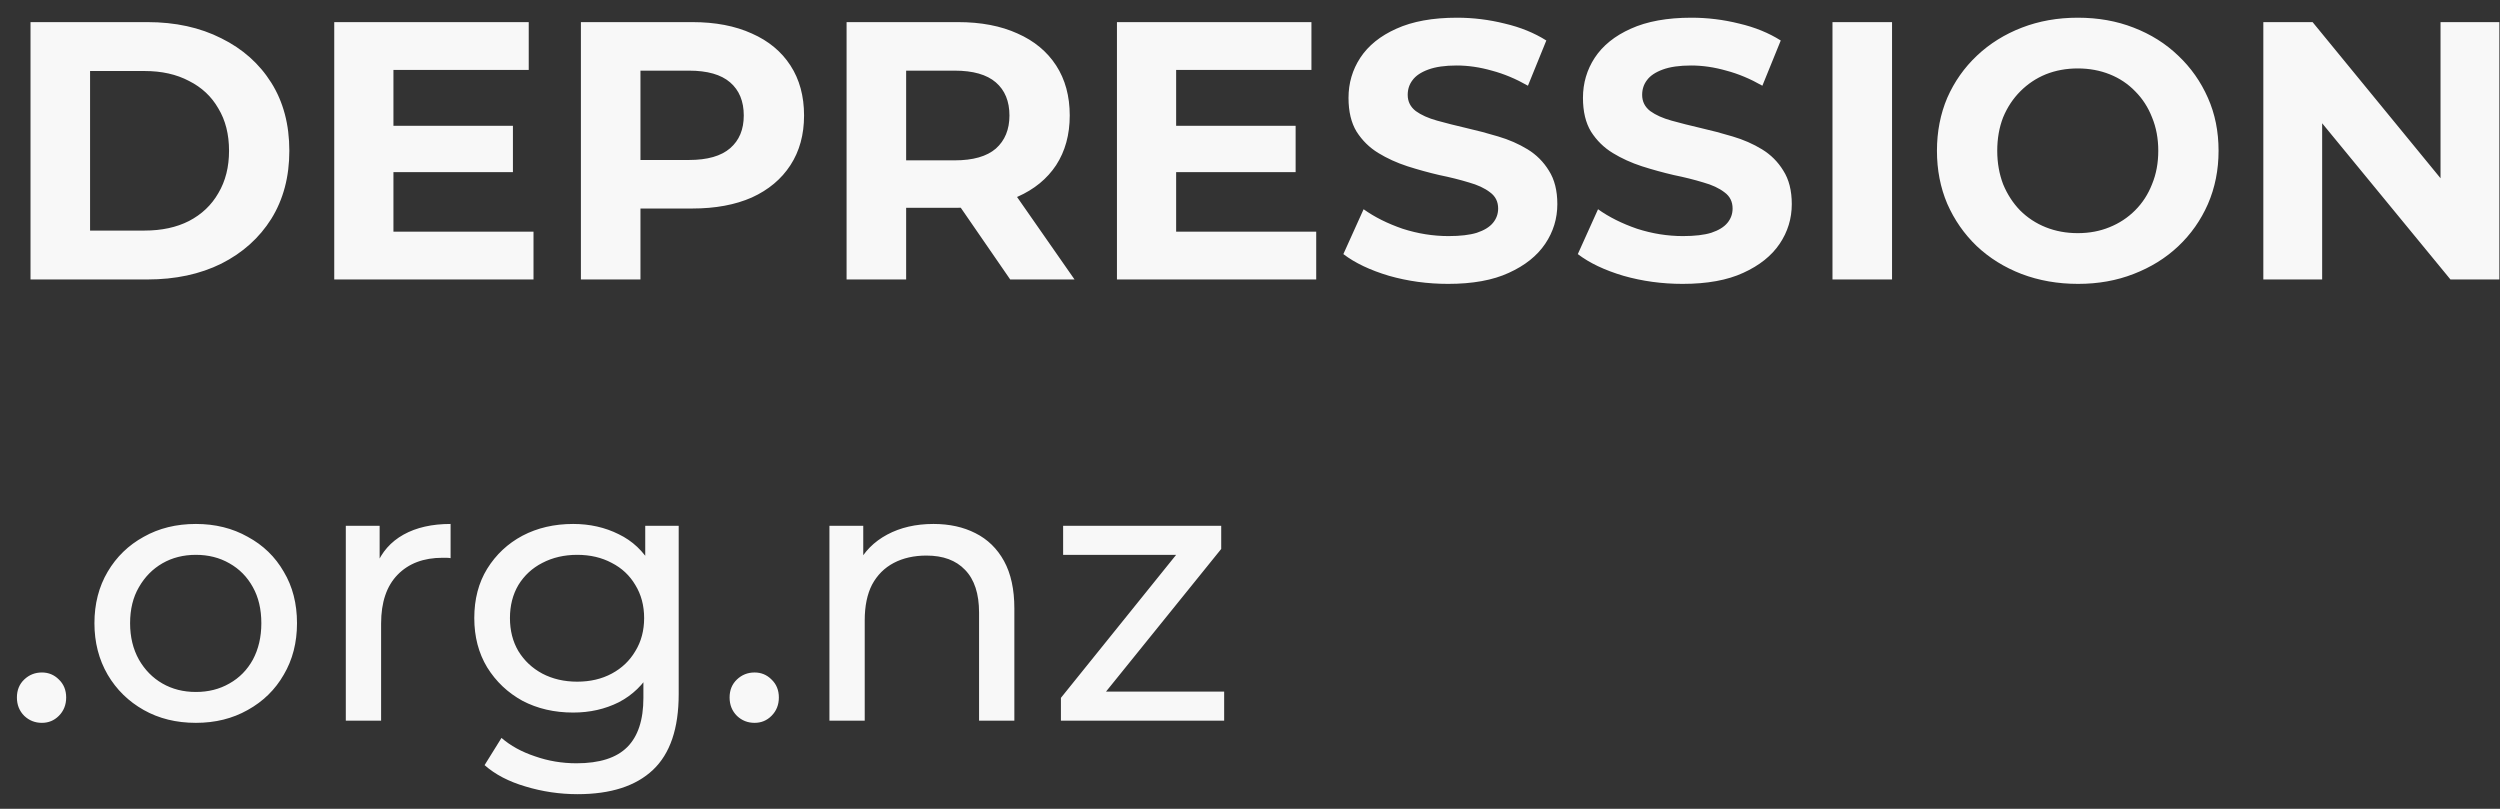 <svg xmlns="http://www.w3.org/2000/svg" width="136" height="44" viewBox="0 0 136 44" fill="none"><rect x="0" y="0" width="136" height="44" fill="#333333" stroke="none"/><path d="M1.66 15.203V1.203H8.02C9.54 1.203 10.88 1.496 12.04 2.083C13.2 2.656 14.107 3.463 14.76 4.503C15.413 5.543 15.74 6.776 15.74 8.203C15.74 9.616 15.413 10.85 14.76 11.903C14.107 12.943 13.2 13.757 12.04 14.343C10.88 14.916 9.54 15.203 8.02 15.203H1.66ZM4.9 12.543H7.86C8.793 12.543 9.6 12.37 10.28 12.023C10.973 11.663 11.507 11.156 11.88 10.503C12.267 9.85 12.46 9.083 12.46 8.203C12.46 7.31 12.267 6.543 11.88 5.903C11.507 5.25 10.973 4.75 10.28 4.403C9.6 4.043 8.793 3.863 7.86 3.863H4.9V12.543ZM21.163 6.843H27.903V9.363H21.163V6.843ZM21.403 12.603H29.023V15.203H18.183V1.203H28.763V3.803H21.403V12.603ZM31.601 15.203V1.203H37.661C38.915 1.203 39.995 1.41 40.901 1.823C41.808 2.223 42.508 2.803 43.001 3.563C43.495 4.323 43.741 5.23 43.741 6.283C43.741 7.323 43.495 8.223 43.001 8.983C42.508 9.743 41.808 10.33 40.901 10.743C39.995 11.143 38.915 11.343 37.661 11.343H33.401L34.841 9.883V15.203H31.601ZM34.841 10.243L33.401 8.703H37.481C38.481 8.703 39.228 8.49 39.721 8.063C40.215 7.636 40.461 7.043 40.461 6.283C40.461 5.51 40.215 4.91 39.721 4.483C39.228 4.056 38.481 3.843 37.481 3.843H33.401L34.841 2.303V10.243ZM46.054 15.203V1.203H52.114C53.368 1.203 54.448 1.41 55.355 1.823C56.261 2.223 56.961 2.803 57.455 3.563C57.948 4.323 58.194 5.23 58.194 6.283C58.194 7.323 57.948 8.223 57.455 8.983C56.961 9.73 56.261 10.303 55.355 10.703C54.448 11.103 53.368 11.303 52.114 11.303H47.855L49.294 9.883V15.203H46.054ZM54.955 15.203L51.455 10.123H54.914L58.455 15.203H54.955ZM49.294 10.243L47.855 8.723H51.934C52.934 8.723 53.681 8.51 54.175 8.083C54.668 7.643 54.914 7.043 54.914 6.283C54.914 5.51 54.668 4.91 54.175 4.483C53.681 4.056 52.934 3.843 51.934 3.843H47.855L49.294 2.303V10.243ZM63.742 6.843H70.482V9.363H63.742V6.843ZM63.982 12.603H71.602V15.203H60.762V1.203H71.342V3.803H63.982V12.603ZM78.779 15.443C77.659 15.443 76.586 15.296 75.559 15.003C74.533 14.697 73.706 14.303 73.079 13.823L74.18 11.383C74.779 11.81 75.486 12.163 76.299 12.443C77.126 12.71 77.96 12.843 78.799 12.843C79.439 12.843 79.953 12.783 80.34 12.663C80.74 12.53 81.033 12.35 81.219 12.123C81.406 11.896 81.499 11.636 81.499 11.343C81.499 10.97 81.353 10.677 81.059 10.463C80.766 10.236 80.379 10.056 79.9 9.923C79.419 9.776 78.886 9.643 78.299 9.523C77.726 9.39 77.146 9.23 76.559 9.043C75.986 8.856 75.46 8.616 74.98 8.323C74.499 8.03 74.106 7.643 73.799 7.163C73.506 6.683 73.359 6.07 73.359 5.323C73.359 4.523 73.573 3.796 73.999 3.143C74.439 2.476 75.093 1.95 75.96 1.563C76.84 1.163 77.939 0.963 79.26 0.963C80.139 0.963 81.006 1.07 81.859 1.283C82.713 1.483 83.466 1.79 84.12 2.203L83.12 4.663C82.466 4.29 81.813 4.016 81.159 3.843C80.506 3.656 79.866 3.563 79.24 3.563C78.613 3.563 78.1 3.636 77.7 3.783C77.299 3.93 77.013 4.123 76.84 4.363C76.666 4.59 76.579 4.856 76.579 5.163C76.579 5.523 76.726 5.816 77.019 6.043C77.313 6.256 77.7 6.43 78.18 6.563C78.659 6.696 79.186 6.83 79.76 6.963C80.346 7.096 80.926 7.25 81.499 7.423C82.086 7.596 82.62 7.83 83.1 8.123C83.579 8.416 83.966 8.803 84.26 9.283C84.566 9.763 84.719 10.37 84.719 11.103C84.719 11.89 84.499 12.61 84.059 13.263C83.62 13.916 82.96 14.443 82.079 14.843C81.213 15.243 80.113 15.443 78.779 15.443ZM91.533 15.443C90.413 15.443 89.34 15.296 88.313 15.003C87.287 14.697 86.46 14.303 85.833 13.823L86.933 11.383C87.533 11.81 88.24 12.163 89.053 12.443C89.88 12.71 90.713 12.843 91.553 12.843C92.193 12.843 92.707 12.783 93.093 12.663C93.493 12.53 93.787 12.35 93.973 12.123C94.16 11.896 94.253 11.636 94.253 11.343C94.253 10.97 94.107 10.677 93.813 10.463C93.52 10.236 93.133 10.056 92.653 9.923C92.173 9.776 91.64 9.643 91.053 9.523C90.48 9.39 89.9 9.23 89.313 9.043C88.74 8.856 88.213 8.616 87.733 8.323C87.253 8.03 86.86 7.643 86.553 7.163C86.26 6.683 86.113 6.07 86.113 5.323C86.113 4.523 86.327 3.796 86.753 3.143C87.193 2.476 87.847 1.95 88.713 1.563C89.593 1.163 90.693 0.963 92.013 0.963C92.893 0.963 93.76 1.07 94.613 1.283C95.467 1.483 96.22 1.79 96.873 2.203L95.873 4.663C95.22 4.29 94.567 4.016 93.913 3.843C93.26 3.656 92.62 3.563 91.993 3.563C91.367 3.563 90.853 3.636 90.453 3.783C90.053 3.93 89.767 4.123 89.593 4.363C89.42 4.59 89.333 4.856 89.333 5.163C89.333 5.523 89.48 5.816 89.773 6.043C90.067 6.256 90.453 6.43 90.933 6.563C91.413 6.696 91.94 6.83 92.513 6.963C93.1 7.096 93.68 7.25 94.253 7.423C94.84 7.596 95.373 7.83 95.853 8.123C96.333 8.416 96.72 8.803 97.013 9.283C97.32 9.763 97.473 10.37 97.473 11.103C97.473 11.89 97.253 12.61 96.813 13.263C96.373 13.916 95.713 14.443 94.833 14.843C93.967 15.243 92.867 15.443 91.533 15.443ZM99.687 15.203V1.203H102.927V15.203H99.687ZM113.05 15.443C111.943 15.443 110.917 15.263 109.97 14.903C109.037 14.543 108.223 14.037 107.53 13.383C106.85 12.73 106.317 11.963 105.93 11.083C105.557 10.203 105.37 9.243 105.37 8.203C105.37 7.163 105.557 6.203 105.93 5.323C106.317 4.443 106.857 3.676 107.55 3.023C108.243 2.37 109.057 1.863 109.99 1.503C110.923 1.143 111.937 0.963 113.03 0.963C114.137 0.963 115.15 1.143 116.07 1.503C117.003 1.863 117.81 2.37 118.49 3.023C119.183 3.676 119.723 4.443 120.11 5.323C120.497 6.19 120.69 7.15 120.69 8.203C120.69 9.243 120.497 10.21 120.11 11.103C119.723 11.983 119.183 12.75 118.49 13.403C117.81 14.043 117.003 14.543 116.07 14.903C115.15 15.263 114.143 15.443 113.05 15.443ZM113.03 12.683C113.657 12.683 114.23 12.576 114.75 12.363C115.283 12.15 115.75 11.843 116.15 11.443C116.55 11.043 116.857 10.57 117.07 10.023C117.297 9.476 117.41 8.87 117.41 8.203C117.41 7.536 117.297 6.93 117.07 6.383C116.857 5.836 116.55 5.363 116.15 4.963C115.763 4.563 115.303 4.256 114.77 4.043C114.237 3.83 113.657 3.723 113.03 3.723C112.403 3.723 111.823 3.83 111.29 4.043C110.77 4.256 110.31 4.563 109.91 4.963C109.51 5.363 109.197 5.836 108.97 6.383C108.757 6.93 108.65 7.536 108.65 8.203C108.65 8.856 108.757 9.463 108.97 10.023C109.197 10.57 109.503 11.043 109.89 11.443C110.29 11.843 110.757 12.15 111.29 12.363C111.823 12.576 112.403 12.683 113.03 12.683ZM123.125 15.203V1.203H125.805L134.065 11.283H132.765V1.203H135.965V15.203H133.305L125.025 5.123H126.325V15.203H123.125ZM2.28 39.323C1.907 39.323 1.587 39.197 1.32 38.943C1.053 38.676 0.92 38.343 0.92 37.943C0.92 37.543 1.053 37.217 1.32 36.963C1.587 36.71 1.907 36.583 2.28 36.583C2.64 36.583 2.947 36.71 3.2 36.963C3.467 37.217 3.6 37.543 3.6 37.943C3.6 38.343 3.467 38.676 3.2 38.943C2.947 39.197 2.64 39.323 2.28 39.323ZM10.657 39.323C9.59 39.323 8.644 39.09 7.817 38.623C6.99 38.157 6.337 37.517 5.857 36.703C5.377 35.877 5.137 34.943 5.137 33.903C5.137 32.85 5.377 31.916 5.857 31.103C6.337 30.29 6.99 29.657 7.817 29.203C8.644 28.736 9.59 28.503 10.657 28.503C11.71 28.503 12.65 28.736 13.477 29.203C14.317 29.657 14.97 30.29 15.437 31.103C15.917 31.903 16.157 32.837 16.157 33.903C16.157 34.956 15.917 35.89 15.437 36.703C14.97 37.517 14.317 38.157 13.477 38.623C12.65 39.09 11.71 39.323 10.657 39.323ZM10.657 37.643C11.337 37.643 11.944 37.49 12.477 37.183C13.024 36.877 13.45 36.443 13.757 35.883C14.063 35.31 14.217 34.65 14.217 33.903C14.217 33.143 14.063 32.49 13.757 31.943C13.45 31.383 13.024 30.95 12.477 30.643C11.944 30.337 11.337 30.183 10.657 30.183C9.977 30.183 9.37 30.337 8.837 30.643C8.304 30.95 7.877 31.383 7.557 31.943C7.237 32.49 7.077 33.143 7.077 33.903C7.077 34.65 7.237 35.31 7.557 35.883C7.877 36.443 8.304 36.877 8.837 37.183C9.37 37.49 9.977 37.643 10.657 37.643ZM18.812 39.203V28.603H20.652V31.483L20.472 30.763C20.765 30.03 21.259 29.47 21.952 29.083C22.645 28.697 23.499 28.503 24.512 28.503V30.363C24.432 30.35 24.352 30.343 24.272 30.343C24.206 30.343 24.139 30.343 24.072 30.343C23.046 30.343 22.232 30.65 21.632 31.263C21.032 31.877 20.732 32.763 20.732 33.923V39.203H18.812ZM31.421 43.203C30.448 43.203 29.501 43.063 28.581 42.783C27.674 42.517 26.934 42.13 26.361 41.623L27.281 40.143C27.774 40.57 28.381 40.903 29.101 41.143C29.821 41.397 30.574 41.523 31.361 41.523C32.614 41.523 33.534 41.23 34.121 40.643C34.708 40.056 35.001 39.163 35.001 37.963V35.723L35.201 33.623L35.101 31.503V28.603H36.921V37.763C36.921 39.63 36.454 41.003 35.521 41.883C34.588 42.763 33.221 43.203 31.421 43.203ZM31.181 38.763C30.154 38.763 29.234 38.55 28.421 38.123C27.621 37.683 26.981 37.077 26.501 36.303C26.034 35.53 25.801 34.636 25.801 33.623C25.801 32.596 26.034 31.703 26.501 30.943C26.981 30.17 27.621 29.57 28.421 29.143C29.234 28.716 30.154 28.503 31.181 28.503C32.088 28.503 32.914 28.69 33.661 29.063C34.408 29.423 35.001 29.983 35.441 30.743C35.894 31.503 36.121 32.463 36.121 33.623C36.121 34.77 35.894 35.723 35.441 36.483C35.001 37.243 34.408 37.816 33.661 38.203C32.914 38.577 32.088 38.763 31.181 38.763ZM31.401 37.083C32.108 37.083 32.734 36.937 33.281 36.643C33.828 36.35 34.254 35.943 34.561 35.423C34.881 34.903 35.041 34.303 35.041 33.623C35.041 32.943 34.881 32.343 34.561 31.823C34.254 31.303 33.828 30.903 33.281 30.623C32.734 30.33 32.108 30.183 31.401 30.183C30.694 30.183 30.061 30.33 29.501 30.623C28.954 30.903 28.521 31.303 28.201 31.823C27.894 32.343 27.741 32.943 27.741 33.623C27.741 34.303 27.894 34.903 28.201 35.423C28.521 35.943 28.954 36.35 29.501 36.643C30.061 36.937 30.694 37.083 31.401 37.083ZM41.05 39.323C40.676 39.323 40.356 39.197 40.09 38.943C39.823 38.676 39.69 38.343 39.69 37.943C39.69 37.543 39.823 37.217 40.09 36.963C40.356 36.71 40.676 36.583 41.05 36.583C41.41 36.583 41.716 36.71 41.969 36.963C42.236 37.217 42.37 37.543 42.37 37.943C42.37 38.343 42.236 38.676 41.969 38.943C41.716 39.197 41.41 39.323 41.05 39.323ZM50.781 28.503C51.647 28.503 52.407 28.67 53.061 29.003C53.727 29.337 54.247 29.843 54.621 30.523C54.994 31.203 55.181 32.063 55.181 33.103V39.203H53.261V33.323C53.261 32.297 53.007 31.523 52.501 31.003C52.007 30.483 51.307 30.223 50.401 30.223C49.721 30.223 49.127 30.357 48.621 30.623C48.114 30.89 47.721 31.283 47.441 31.803C47.174 32.323 47.041 32.97 47.041 33.743V39.203H45.121V28.603H46.961V31.463L46.661 30.703C47.007 30.01 47.541 29.47 48.261 29.083C48.981 28.697 49.821 28.503 50.781 28.503ZM57.714 39.203V37.963L64.514 29.523L64.894 30.183H57.834V28.603H66.434V29.863L59.634 38.283L59.194 37.623H66.594V39.203H57.714Z" fill="#F8F8F8"></path></svg>